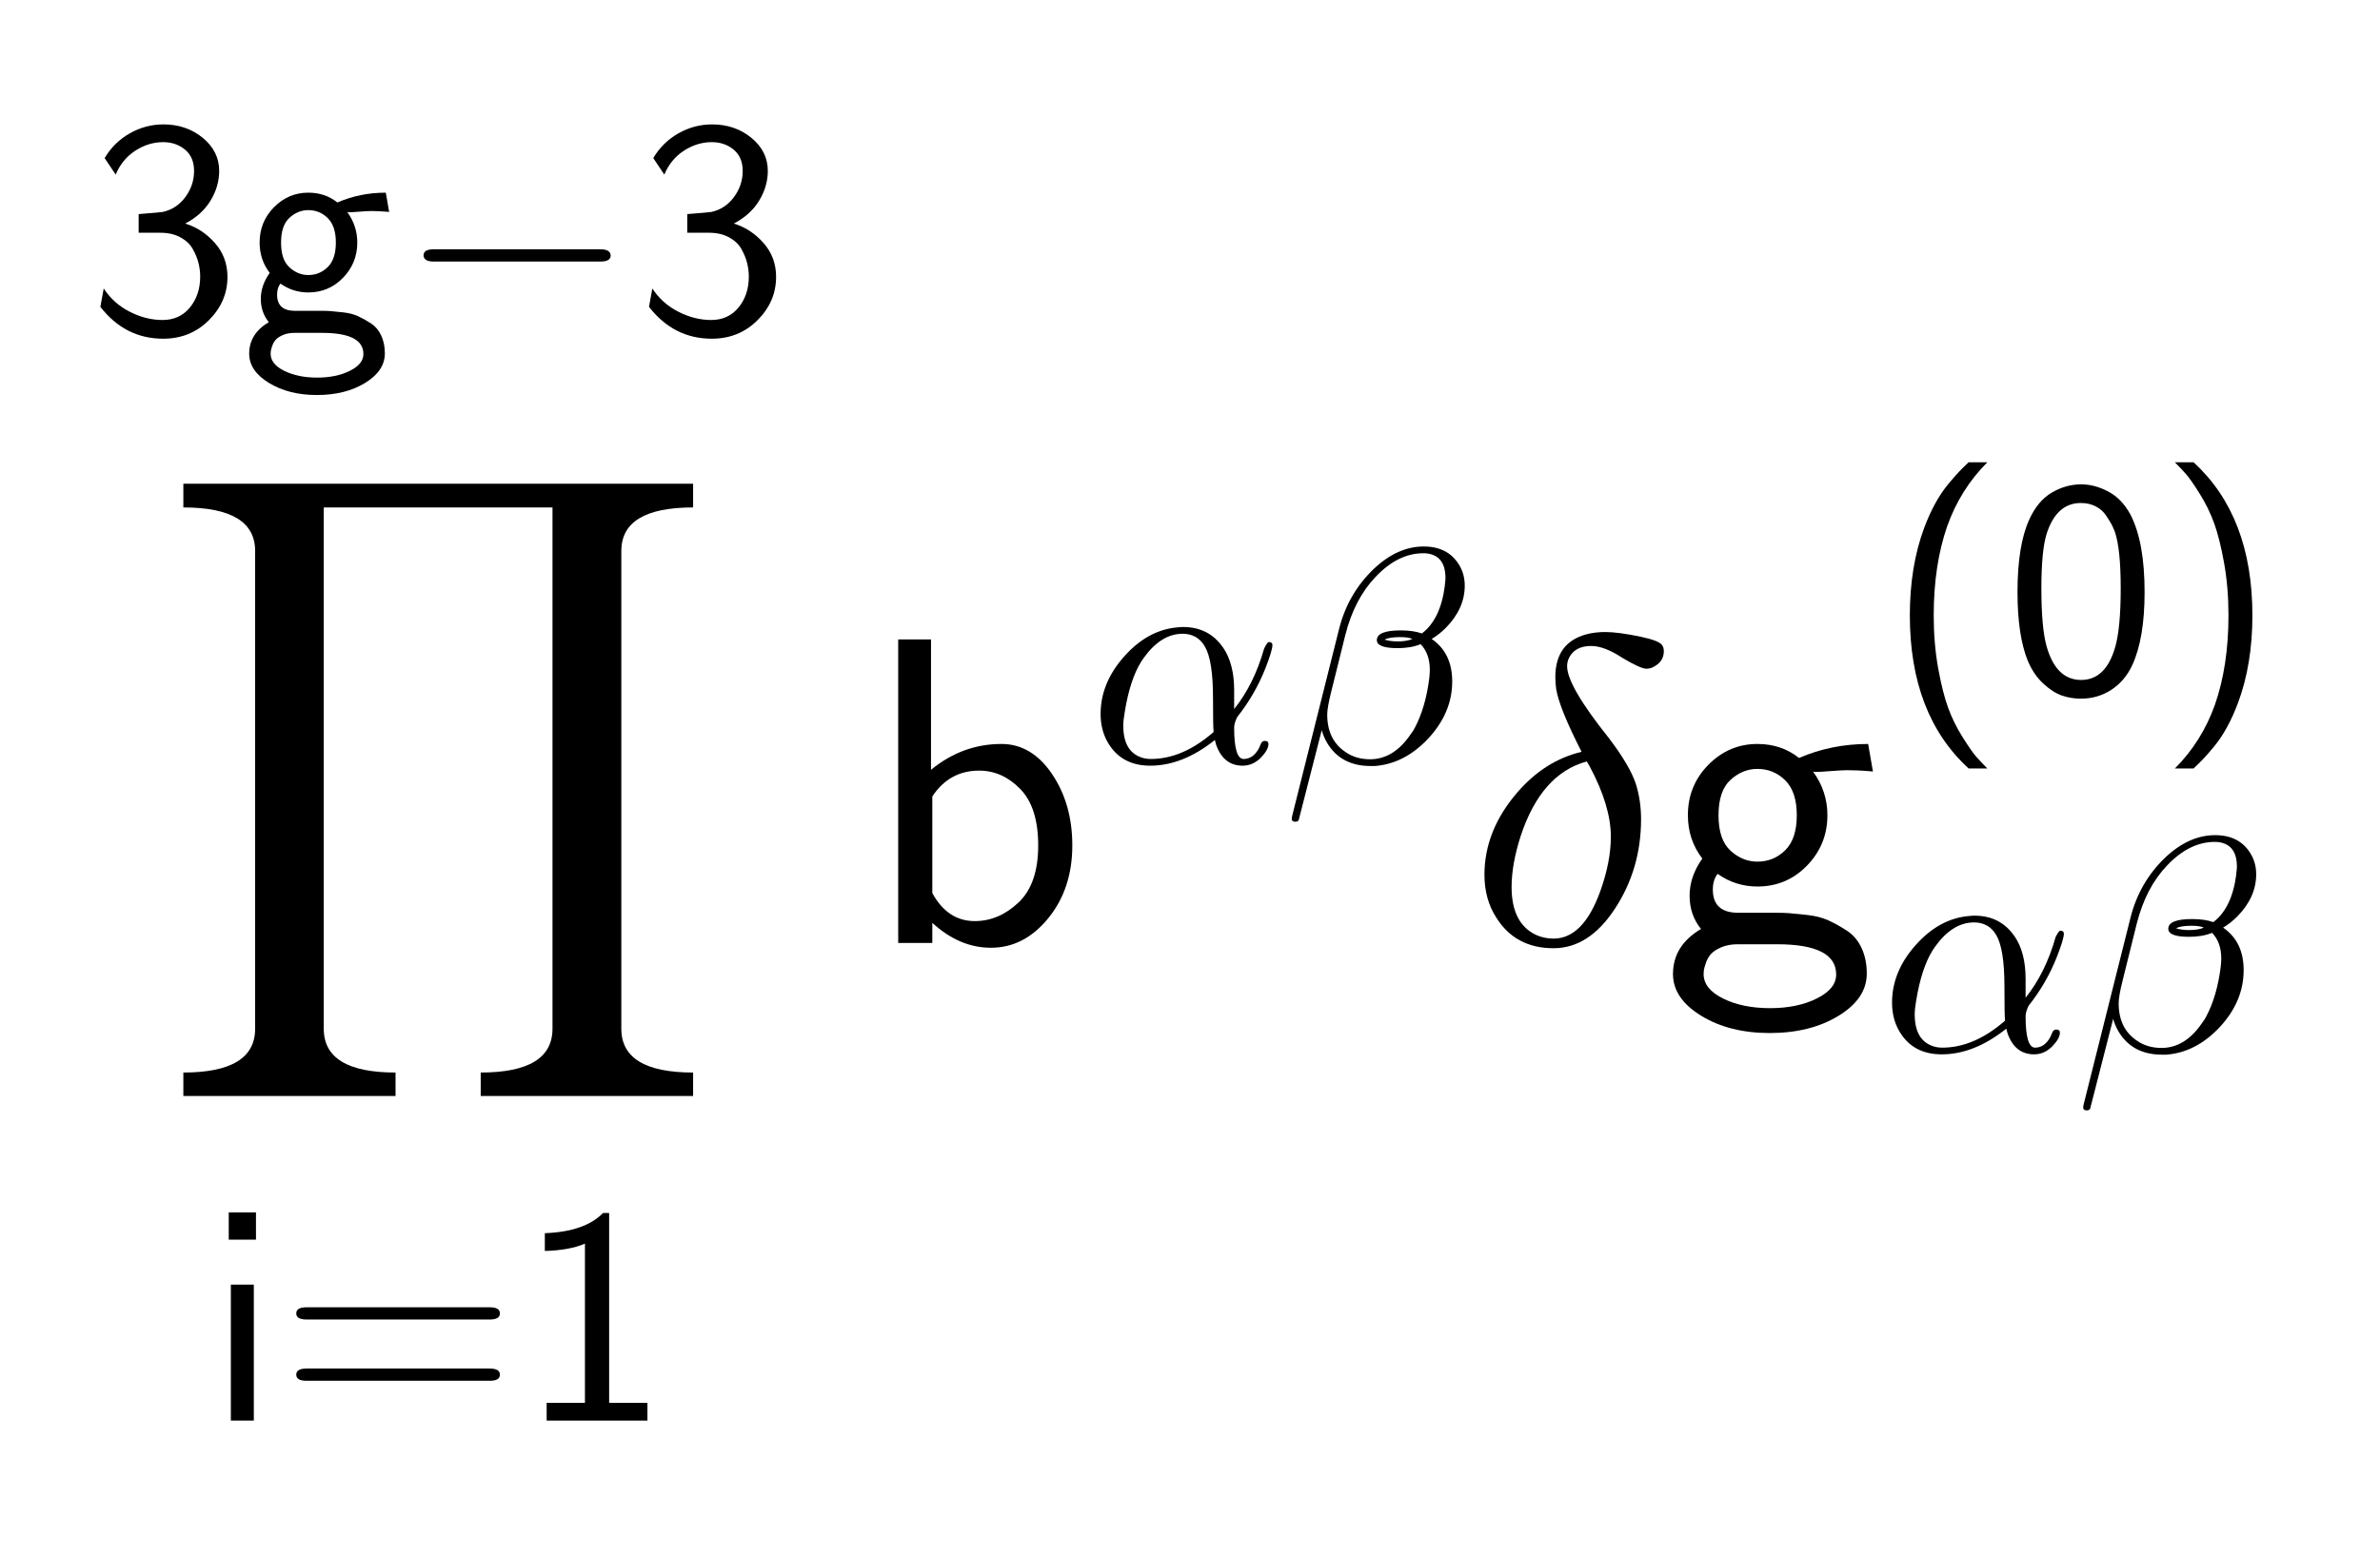 <?xml version="1.0" encoding="UTF-8"?>

<!DOCTYPE svg PUBLIC '-//W3C//DTD SVG 1.0//EN' 'http://www.w3.org/TR/2001/REC-SVG-20010904/DTD/svg10.dtd'>
<svg style="stroke-dasharray:none; shape-rendering:auto; font-family:&apos;Dialog&apos;; text-rendering:auto; fill-opacity:1; color-interpolation:auto; color-rendering:auto; font-size:12; fill:black; stroke:black; image-rendering:auto; stroke-miterlimit:10; stroke-linecap:square; stroke-linejoin:miter; font-style:normal; stroke-width:1; stroke-dashoffset:0; font-weight:normal; stroke-opacity:1;" xmlns="http://www.w3.org/2000/svg" width="136" viewBox="0 0 136 89" xmlns:xlink="http://www.w3.org/1999/xlink" height="89">
  <!--Generated by the Batik Graphics2D SVG Generator-->
  <defs id="genericDefs" />
  <g>
    <g style="fill:white; stroke:white;">
      <rect x="0" y="0" width="136" style="stroke:none;" height="89" />
    </g>
    <g transform="scale(25,25) translate(0.2,0.759) scale(0.007,0.007)" style="font-size:100; text-rendering:geometricPrecision; image-rendering:optimizeQuality; color-rendering:optimizeQuality; font-family:&apos;jlm_cmss10&apos;; color-interpolation:linearRGB;">
      <path d="M9.203 -51.406 L5.594 -56.797 Q8.703 -62 13.852 -64.898 Q19 -67.797 24.797 -67.797 Q32.297 -67.797 37.648 -63.398 Q43 -59 43 -52.594 Q43 -47.594 40.203 -42.945 Q37.406 -38.297 31.906 -35.406 Q37.5 -33.703 41.602 -29.055 Q45.703 -24.406 45.703 -18 Q45.703 -9.906 39.648 -3.852 Q33.594 2.203 24.703 2.203 Q12.297 2.203 4.203 -8.203 L5.297 -14.203 Q8.5 -9.297 13.797 -6.602 Q19.094 -3.906 24.5 -3.906 Q30.094 -3.906 33.445 -8 Q36.797 -12.094 36.797 -18.094 Q36.797 -20.297 36.25 -22.5 Q35.703 -24.703 34.398 -27.055 Q33.094 -29.406 30.344 -30.906 Q27.594 -32.406 23.797 -32.406 L16.703 -32.406 L16.703 -38.5 Q24.203 -39.094 24.594 -39.203 Q29.094 -40.203 31.945 -44.055 Q34.797 -47.906 34.797 -52.594 Q34.797 -57.094 31.852 -59.547 Q28.906 -62 24.703 -62 Q19.906 -62 15.602 -59.203 Q11.297 -56.406 9.203 -51.406 Z" style="stroke:none;" />
    </g>
    <g transform="matrix(25,0,0,25,0,0) translate(0.55,0.759) scale(0.007,0.007)" style="font-size:100; text-rendering:geometricPrecision; image-rendering:optimizeQuality; color-rendering:optimizeQuality; font-family:&apos;jlm_cmss10&apos;; color-interpolation:linearRGB;">
      <path d="M35.203 -39.094 L34.797 -39.203 Q38.094 -34.703 38.094 -29.203 Q38.094 -22.5 33.445 -17.703 Q28.797 -12.906 22.094 -12.906 Q17.094 -12.906 13 -15.797 Q11.906 -14.406 11.906 -12.203 Q11.906 -6.906 17.703 -6.906 L26.5 -6.906 Q28.203 -6.906 29.453 -6.805 Q30.703 -6.703 33.5 -6.398 Q36.297 -6.094 38.352 -5.148 Q40.406 -4.203 42.555 -2.805 Q44.703 -1.406 45.898 1.148 Q47.094 3.703 47.094 7 Q47.094 12.703 40.648 16.648 Q34.203 20.594 24.906 20.594 Q15.703 20.594 9.25 16.648 Q2.797 12.703 2.797 7.094 Q2.797 0.594 9.203 -3.203 Q6.594 -6.406 6.594 -10.805 Q6.594 -15.203 9.5 -19.297 Q6.203 -23.594 6.203 -29.203 Q6.203 -36 10.898 -40.75 Q15.594 -45.5 22.094 -45.5 Q27.594 -45.5 31.594 -42.297 Q39 -45.5 47.406 -45.5 L48.5 -39.203 L47.406 -39.297 Q46.203 -39.406 44.805 -39.453 Q43.406 -39.5 42.594 -39.5 Q41.406 -39.5 38.852 -39.297 Q36.297 -39.094 35.203 -39.094 ZM22.094 -18.594 Q25.797 -18.594 28.445 -21.195 Q31.094 -23.797 31.094 -29.195 Q31.094 -34.594 28.445 -37.195 Q25.797 -39.797 22.094 -39.797 Q18.703 -39.797 15.953 -37.297 Q13.203 -34.797 13.203 -29.195 Q13.203 -23.594 15.953 -21.094 Q18.703 -18.594 22.094 -18.594 ZM26.594 0.297 L17.594 0.297 Q15.406 0.297 13.805 1 Q12.203 1.703 11.453 2.555 Q10.703 3.406 10.305 4.602 Q9.906 5.797 9.852 6.25 Q9.797 6.703 9.797 7.094 Q9.797 10.5 14.25 12.703 Q18.703 14.906 25 14.906 Q31.203 14.906 35.648 12.703 Q40.094 10.5 40.094 7.203 Q40.094 0.297 26.594 0.297 Z" style="stroke:none;" />
    </g>
    <g transform="matrix(25,0,0,25,0,0) translate(0.91,0.759) scale(0.007,0.007)" style="font-size:100; text-rendering:geometricPrecision; image-rendering:optimizeQuality; color-rendering:optimizeQuality; font-family:&apos;jlm_cmsy10&apos;; color-interpolation:linearRGB;">
      <path d="M66.094 -23 L11.594 -23 Q8.406 -23 8.297 -25 Q8.297 -27 11.594 -27 L66.094 -27 Q69.297 -27 69.406 -25 Q69.406 -23 66.094 -23 Z" style="stroke:none;" />
    </g>
    <g transform="matrix(25,0,0,25,0,0) translate(1.454,0.759) scale(0.007,0.007)" style="font-size:100; text-rendering:geometricPrecision; image-rendering:optimizeQuality; color-rendering:optimizeQuality; font-family:&apos;jlm_cmss10&apos;; color-interpolation:linearRGB;">
      <path d="M9.203 -51.406 L5.594 -56.797 Q8.703 -62 13.852 -64.898 Q19 -67.797 24.797 -67.797 Q32.297 -67.797 37.648 -63.398 Q43 -59 43 -52.594 Q43 -47.594 40.203 -42.945 Q37.406 -38.297 31.906 -35.406 Q37.5 -33.703 41.602 -29.055 Q45.703 -24.406 45.703 -18 Q45.703 -9.906 39.648 -3.852 Q33.594 2.203 24.703 2.203 Q12.297 2.203 4.203 -8.203 L5.297 -14.203 Q8.5 -9.297 13.797 -6.602 Q19.094 -3.906 24.5 -3.906 Q30.094 -3.906 33.445 -8 Q36.797 -12.094 36.797 -18.094 Q36.797 -20.297 36.25 -22.5 Q35.703 -24.703 34.398 -27.055 Q33.094 -29.406 30.344 -30.906 Q27.594 -32.406 23.797 -32.406 L16.703 -32.406 L16.703 -38.5 Q24.203 -39.094 24.594 -39.203 Q29.094 -40.203 31.945 -44.055 Q34.797 -47.906 34.797 -52.594 Q34.797 -57.094 31.852 -59.547 Q28.906 -62 24.703 -62 Q19.906 -62 15.602 -59.203 Q11.297 -56.406 9.203 -51.406 Z" style="stroke:none;" />
    </g>
    <g transform="matrix(25,0,0,25,0,0) translate(0.363,1.106) scale(0.01,0.01)" style="font-size:100; text-rendering:geometricPrecision; image-rendering:optimizeQuality; color-rendering:optimizeQuality; font-family:&apos;jlm_cmex10&apos;; color-interpolation:linearRGB;">
      <path d="M5.609 139.984 L5.609 134.625 Q22.016 134.625 22.016 124.609 L22.016 15.375 Q22.016 5.422 5.609 5.422 L5.609 0 L122.125 0 L122.125 5.422 Q105.719 5.422 105.719 15.375 L105.719 124.609 Q105.719 134.625 122.125 134.625 L122.125 139.984 L73.578 139.984 L73.578 134.625 Q89.984 134.625 89.984 124.609 L89.984 5.422 L37.703 5.422 L37.703 124.609 Q37.703 134.625 54.109 134.625 L54.109 139.984 L5.609 139.984 Z" style="stroke:none;" />
    </g>
    <g transform="matrix(25,0,0,25,0,0) translate(0.471,3.248) scale(0.007,0.007)" style="font-size:100; text-rendering:geometricPrecision; image-rendering:optimizeQuality; color-rendering:optimizeQuality; font-family:&apos;jlm_cmss10&apos;; color-interpolation:linearRGB;">
      <path d="M16.297 -68 L16.297 -59.094 L7.406 -59.094 L7.406 -68 L16.297 -68 ZM15.594 -44.406 L15.594 0 L8.094 0 L8.094 -44.406 L15.594 -44.406 Z" style="stroke:none;" />
    </g>
    <g transform="matrix(25,0,0,25,0,0) translate(0.638,3.248) scale(0.007,0.007)" style="font-size:100; text-rendering:geometricPrecision; image-rendering:optimizeQuality; color-rendering:optimizeQuality; font-family:&apos;jlm_cmss10&apos;; color-interpolation:linearRGB;">
      <path d="M68.703 -33 L9 -33 Q5.594 -33 5.594 -35 Q5.594 -37 8.906 -37 L68.797 -37 Q72.094 -37 72.094 -35 Q72.094 -33 68.703 -33 ZM68.797 -13 L8.906 -13 Q5.594 -13 5.594 -15 Q5.594 -17 9 -17 L68.703 -17 Q72.094 -17 72.094 -15 Q72.094 -13 68.797 -13 Z" style="stroke:none;" />
    </g>
    <g transform="matrix(25,0,0,25,0,0) translate(1.183,3.248) scale(0.007,0.007)" style="font-size:100; text-rendering:geometricPrecision; image-rendering:optimizeQuality; color-rendering:optimizeQuality; font-family:&apos;jlm_cmss10&apos;; color-interpolation:linearRGB;">
      <path d="M29.906 -67.797 L29.906 -5.797 L42.406 -5.797 L42.406 0 L9.5 0 L9.5 -5.797 L22 -5.797 L22 -57.797 Q16.906 -55.594 8.906 -55.406 L8.906 -61.203 Q22 -61.703 27.906 -67.797 L29.906 -67.797 Z" style="stroke:none;" />
    </g>
    <g transform="matrix(25,0,0,25,0,0) translate(1.971,2.156) scale(0.01,0.01)" style="font-size:100; text-rendering:geometricPrecision; image-rendering:optimizeQuality; color-rendering:optimizeQuality; font-family:&apos;jlm_cmss10&apos;; color-interpolation:linearRGB;">
      <path d="M15.703 -69.406 L15.703 -39.594 Q22.906 -45.5 31.797 -45.5 Q38.703 -45.5 43.352 -38.648 Q48 -31.797 48 -22.297 Q48 -12.406 42.5 -5.656 Q37 1.094 29.406 1.094 Q22.203 1.094 16 -4.594 L16 0 L8.203 0 L8.203 -69.406 L15.703 -69.406 ZM16 -33.5 L16 -11.406 Q19.5 -5 25.703 -5 Q31.203 -5 35.703 -9.25 Q40.203 -13.5 40.203 -22.297 Q40.203 -31 36.102 -35.203 Q32 -39.406 26.703 -39.406 Q19.906 -39.406 16 -33.5 Z" style="stroke:none;" />
    </g>
    <g transform="matrix(25,0,0,25,0,0) translate(2.487,1.743) scale(0.007,0.007)" style="font-size:100; text-rendering:geometricPrecision; image-rendering:optimizeQuality; color-rendering:optimizeQuality; font-family:&apos;jlm_cmmi10&apos;; color-interpolation:linearRGB;">
      <path d="M47.703 -23.594 L47.703 -23.594 L47.703 -17.406 Q54.203 -25.5 57.5 -37.203 Q58.5 -39.203 59 -39.297 Q60.203 -39.297 60.203 -38.297 Q60.203 -36.594 57.906 -30.703 Q54.5 -22.094 48.703 -14.797 Q47.703 -12.797 47.703 -11.297 Q47.703 -1.094 50.805 -1.094 Q53.906 -1.094 55.797 -4.594 Q56.094 -5.203 56.406 -6 Q56.797 -7 57.703 -7 Q58.906 -7 58.906 -6 Q58.906 -4.094 56.406 -1.5 Q53.797 1.094 50.5 1.094 Q44.203 1.094 41.797 -5.797 Q41.594 -6.5 41.406 -7.297 Q30.906 1.094 20.297 1.094 Q10.906 1.094 6.5 -6.406 Q4.094 -10.5 4.094 -15.797 Q4.094 -26 11.906 -34.703 Q19.594 -43.297 29.297 -44.094 Q30.203 -44.203 31 -44.203 Q39.406 -44.203 44 -37.594 Q44 -37.5 44.094 -37.5 Q47.703 -32.203 47.703 -23.594 ZM41 -9.906 L41 -9.906 Q40.797 -11.594 40.797 -21.094 Q40.797 -33.406 38.094 -37.906 Q36.906 -39.906 35.203 -40.906 L35.094 -41 L35.094 -41 L35 -41 Q33.203 -42 30.906 -42 Q23.797 -42 18.094 -34 L17.297 -32.797 Q13.703 -27 12 -16.594 Q11.5 -13.797 11.5 -12 Q11.5 -3.594 17.406 -1.594 Q18.797 -1.094 20.5 -1.094 Q30.906 -1.094 41 -9.906 Z" style="stroke:none;" />
    </g>
    <g transform="matrix(25,0,0,25,0,0) translate(2.935,1.743) scale(0.007,0.007)" style="font-size:100; text-rendering:geometricPrecision; image-rendering:optimizeQuality; color-rendering:optimizeQuality; font-family:&apos;jlm_cmmi10&apos;; color-interpolation:linearRGB;">
      <path d="M2.797 16.906 L18 -43.703 Q20.906 -55.094 29.203 -63.094 Q37 -70.5 45.594 -70.5 Q53.906 -70.5 57.5 -63.906 Q59 -61.094 59 -57.703 Q59 -50.203 52.797 -43.906 Q50.703 -41.797 48.203 -40.297 Q54.906 -35.703 54.906 -26.406 Q54.906 -16.094 46.906 -7.594 Q39.203 0.5 29.594 1.203 L28.297 1.203 Q18.594 1.203 14.094 -6.297 Q12.906 -8.297 12.297 -10.5 L4.797 18.797 L4.703 19 Q4.297 19.406 3.703 19.406 Q2.5 19.406 2.5 18.406 Q2.5 18.094 2.797 16.906 ZM32.797 -40.094 Q34.5 -39.5 37.094 -39.5 Q40.094 -39.5 41.906 -40.297 Q40.594 -40.906 37.906 -40.906 Q34.406 -40.906 32.797 -40.094 ZM45 -42.094 Q51.094 -46.703 52.5 -57.703 L52.5 -57.797 L52.5 -58 Q52.703 -59.406 52.703 -60.203 Q52.703 -67.297 46.906 -68.203 Q46.203 -68.297 45.5 -68.297 Q37.203 -68.297 29.906 -60.594 Q23 -53.406 20 -41.594 L15.406 -23.094 Q14.094 -17.906 14.094 -15.594 Q14.094 -7.406 20 -3.406 Q23.406 -1 28.094 -1 Q35.906 -1 41.5 -9.406 Q42.203 -10.297 42.703 -11.297 Q46.203 -17.906 47.406 -27.406 Q47.594 -29.094 47.594 -30.203 Q47.594 -35.5 44.594 -38.594 Q41.406 -37.297 37.094 -37.297 Q30.297 -37.297 30.297 -39.906 Q30.297 -43.094 38.094 -43.094 Q42.203 -43.094 45 -42.094 Z" style="stroke:none;" />
    </g>
    <g transform="matrix(25,0,0,25,0,0) translate(3.351,2.156) scale(0.01,0.01)" style="font-size:100; text-rendering:geometricPrecision; image-rendering:optimizeQuality; color-rendering:optimizeQuality; font-family:&apos;jlm_cmmi10&apos;; color-interpolation:linearRGB;">
      <path d="M26.406 -43.703 Q21.297 -53.703 20.594 -58.094 Q20.406 -59.5 20.406 -60.797 Q20.406 -68.703 27.594 -70.594 Q29.5 -71.094 31.797 -71.094 Q34.797 -71.094 40 -70 Q44.203 -69.094 44.797 -68.094 Q45.203 -67.594 45.203 -66.703 Q45.203 -64.406 43 -63.203 Q42.203 -62.703 41.203 -62.703 Q39.906 -62.703 35.703 -65.203 Q31.594 -67.906 28.594 -67.906 Q24.703 -67.906 23.406 -64.906 Q23.094 -64.094 23.094 -63.297 Q23.094 -58.797 32.594 -46.906 Q37.406 -40.594 38.797 -36.406 Q40 -32.594 40 -28.297 Q40 -16.906 34 -7.797 Q28.094 1.203 20 1.203 Q11.297 1.203 6.906 -5.797 Q4.203 -10 4.203 -15.594 Q4.203 -25.703 11.703 -34.406 Q18 -41.703 26.406 -43.703 ZM27.594 -41.5 Q17.203 -38.703 12.5 -24.5 Q10.406 -18 10.406 -12.797 Q10.406 -4.406 16.094 -1.797 Q17.906 -1 20 -1 Q26.797 -1 30.703 -11.906 Q33.094 -18.594 33.094 -24.297 Q33.094 -31.297 28.297 -40.297 Q28.094 -40.594 27.594 -41.5 Z" style="stroke:none;" />
    </g>
    <g transform="matrix(25,0,0,25,0,0) translate(3.796,2.156) scale(0.01,0.01)" style="font-size:100; text-rendering:geometricPrecision; image-rendering:optimizeQuality; color-rendering:optimizeQuality; font-family:&apos;jlm_cmss10&apos;; color-interpolation:linearRGB;">
      <path d="M35.203 -39.094 L34.797 -39.203 Q38.094 -34.703 38.094 -29.203 Q38.094 -22.5 33.445 -17.703 Q28.797 -12.906 22.094 -12.906 Q17.094 -12.906 13 -15.797 Q11.906 -14.406 11.906 -12.203 Q11.906 -6.906 17.703 -6.906 L26.5 -6.906 Q28.203 -6.906 29.453 -6.805 Q30.703 -6.703 33.5 -6.398 Q36.297 -6.094 38.352 -5.148 Q40.406 -4.203 42.555 -2.805 Q44.703 -1.406 45.898 1.148 Q47.094 3.703 47.094 7 Q47.094 12.703 40.648 16.648 Q34.203 20.594 24.906 20.594 Q15.703 20.594 9.25 16.648 Q2.797 12.703 2.797 7.094 Q2.797 0.594 9.203 -3.203 Q6.594 -6.406 6.594 -10.805 Q6.594 -15.203 9.5 -19.297 Q6.203 -23.594 6.203 -29.203 Q6.203 -36 10.898 -40.75 Q15.594 -45.5 22.094 -45.5 Q27.594 -45.5 31.594 -42.297 Q39 -45.5 47.406 -45.5 L48.5 -39.203 L47.406 -39.297 Q46.203 -39.406 44.805 -39.453 Q43.406 -39.5 42.594 -39.5 Q41.406 -39.5 38.852 -39.297 Q36.297 -39.094 35.203 -39.094 ZM22.094 -18.594 Q25.797 -18.594 28.445 -21.195 Q31.094 -23.797 31.094 -29.195 Q31.094 -34.594 28.445 -37.195 Q25.797 -39.797 22.094 -39.797 Q18.703 -39.797 15.953 -37.297 Q13.203 -34.797 13.203 -29.195 Q13.203 -23.594 15.953 -21.094 Q18.703 -18.594 22.094 -18.594 ZM26.594 0.297 L17.594 0.297 Q15.406 0.297 13.805 1 Q12.203 1.703 11.453 2.555 Q10.703 3.406 10.305 4.602 Q9.906 5.797 9.852 6.25 Q9.797 6.703 9.797 7.094 Q9.797 10.5 14.25 12.703 Q18.703 14.906 25 14.906 Q31.203 14.906 35.648 12.703 Q40.094 10.5 40.094 7.203 Q40.094 0.297 26.594 0.297 Z" style="stroke:none;" />
    </g>
    <g transform="matrix(25,0,0,25,0,0) translate(4.31,1.582) scale(0.007,0.007)" style="font-size:100; text-rendering:geometricPrecision; image-rendering:optimizeQuality; color-rendering:optimizeQuality; font-family:&apos;jlm_cmss10&apos;; color-interpolation:linearRGB;">
      <path d="M27.094 -75 L33.203 -75 Q24.406 -66.203 20.094 -54.094 Q15.703 -41.406 15.703 -25 Q15.703 -15.797 17.148 -7.797 Q18.594 0.203 20.398 5.148 Q22.203 10.094 25.055 14.648 Q27.906 19.203 29.453 21 Q31 22.797 33.203 25 L27.094 25 Q7.906 7.406 7.906 -25 Q7.906 -41 12.594 -53.594 Q14.203 -57.906 16.203 -61.555 Q18.203 -65.203 20.5 -67.953 Q22.797 -70.703 24 -71.953 Q25.203 -73.203 27.094 -75 Z" style="stroke:none;" />
    </g>
    <g transform="matrix(25,0,0,25,0,0) translate(4.582,1.582) scale(0.007,0.007)" style="font-size:100; text-rendering:geometricPrecision; image-rendering:optimizeQuality; color-rendering:optimizeQuality; font-family:&apos;jlm_cmss10&apos;; color-interpolation:linearRGB;">
      <path d="M45.703 -32.594 Q45.703 -17.5 41.703 -8.797 Q39.297 -3.594 34.852 -0.695 Q30.406 2.203 24.906 2.203 Q21.703 2.203 18.75 1.203 Q15.797 0.203 12.648 -2.695 Q9.5 -5.594 7.594 -10.094 Q4.203 -18.406 4.203 -32.594 Q4.203 -47.797 8 -56.203 Q10.797 -62.406 15.398 -65.102 Q20 -67.797 25 -67.797 Q29.406 -67.797 33.852 -65.445 Q38.297 -63.094 41.094 -57.906 Q45.703 -49 45.703 -32.594 ZM25 -3.906 Q33 -3.906 36.094 -14.594 Q37.906 -20.906 37.906 -33.805 Q37.906 -46.703 36 -52.297 Q35.406 -53.797 34.953 -54.648 Q34.5 -55.5 33.203 -57.5 Q31.906 -59.5 29.75 -60.602 Q27.594 -61.703 24.906 -61.703 Q16.906 -61.703 13.703 -51.594 Q12 -46.094 12 -33.797 Q12 -21 13.703 -14.906 Q16.797 -3.906 25 -3.906 Z" style="stroke:none;" />
    </g>
    <g transform="matrix(25,0,0,25,0,0) translate(4.932,1.582) scale(0.007,0.007)" style="font-size:100; text-rendering:geometricPrecision; image-rendering:optimizeQuality; color-rendering:optimizeQuality; font-family:&apos;jlm_cmss10&apos;; color-interpolation:linearRGB;">
      <path d="M11.703 25 L5.594 25 Q14.406 16.203 18.703 4.094 Q23.094 -8.594 23.094 -25 Q23.094 -34.203 21.648 -42.203 Q20.203 -50.203 18.398 -55.148 Q16.594 -60.094 13.75 -64.648 Q10.906 -69.203 9.352 -71 Q7.797 -72.797 5.594 -75 L11.703 -75 Q30.906 -57.406 30.906 -25 Q30.906 -9 26.203 3.594 Q24.594 7.906 22.594 11.555 Q20.594 15.203 18.297 17.953 Q16 20.703 14.797 21.953 Q13.594 23.203 11.703 25 Z" style="stroke:none;" />
    </g>
    <g transform="matrix(25,0,0,25,0,0) translate(4.296,2.403) scale(0.007,0.007)" style="font-size:100; text-rendering:geometricPrecision; image-rendering:optimizeQuality; color-rendering:optimizeQuality; font-family:&apos;jlm_cmmi10&apos;; color-interpolation:linearRGB;">
      <path d="M47.703 -23.594 L47.703 -23.594 L47.703 -17.406 Q54.203 -25.5 57.5 -37.203 Q58.5 -39.203 59 -39.297 Q60.203 -39.297 60.203 -38.297 Q60.203 -36.594 57.906 -30.703 Q54.5 -22.094 48.703 -14.797 Q47.703 -12.797 47.703 -11.297 Q47.703 -1.094 50.805 -1.094 Q53.906 -1.094 55.797 -4.594 Q56.094 -5.203 56.406 -6 Q56.797 -7 57.703 -7 Q58.906 -7 58.906 -6 Q58.906 -4.094 56.406 -1.5 Q53.797 1.094 50.5 1.094 Q44.203 1.094 41.797 -5.797 Q41.594 -6.5 41.406 -7.297 Q30.906 1.094 20.297 1.094 Q10.906 1.094 6.5 -6.406 Q4.094 -10.5 4.094 -15.797 Q4.094 -26 11.906 -34.703 Q19.594 -43.297 29.297 -44.094 Q30.203 -44.203 31 -44.203 Q39.406 -44.203 44 -37.594 Q44 -37.5 44.094 -37.5 Q47.703 -32.203 47.703 -23.594 ZM41 -9.906 L41 -9.906 Q40.797 -11.594 40.797 -21.094 Q40.797 -33.406 38.094 -37.906 Q36.906 -39.906 35.203 -40.906 L35.094 -41 L35.094 -41 L35 -41 Q33.203 -42 30.906 -42 Q23.797 -42 18.094 -34 L17.297 -32.797 Q13.703 -27 12 -16.594 Q11.5 -13.797 11.5 -12 Q11.5 -3.594 17.406 -1.594 Q18.797 -1.094 20.5 -1.094 Q30.906 -1.094 41 -9.906 Z" style="stroke:none;" />
    </g>
    <g transform="matrix(25,0,0,25,0,0) translate(4.744,2.403) scale(0.007,0.007)" style="font-size:100; text-rendering:geometricPrecision; image-rendering:optimizeQuality; color-rendering:optimizeQuality; font-family:&apos;jlm_cmmi10&apos;; color-interpolation:linearRGB;">
      <path d="M2.797 16.906 L18 -43.703 Q20.906 -55.094 29.203 -63.094 Q37 -70.5 45.594 -70.5 Q53.906 -70.5 57.5 -63.906 Q59 -61.094 59 -57.703 Q59 -50.203 52.797 -43.906 Q50.703 -41.797 48.203 -40.297 Q54.906 -35.703 54.906 -26.406 Q54.906 -16.094 46.906 -7.594 Q39.203 0.5 29.594 1.203 L28.297 1.203 Q18.594 1.203 14.094 -6.297 Q12.906 -8.297 12.297 -10.5 L4.797 18.797 L4.703 19 Q4.297 19.406 3.703 19.406 Q2.5 19.406 2.5 18.406 Q2.5 18.094 2.797 16.906 ZM32.797 -40.094 Q34.5 -39.5 37.094 -39.5 Q40.094 -39.5 41.906 -40.297 Q40.594 -40.906 37.906 -40.906 Q34.406 -40.906 32.797 -40.094 ZM45 -42.094 Q51.094 -46.703 52.5 -57.703 L52.5 -57.797 L52.5 -58 Q52.703 -59.406 52.703 -60.203 Q52.703 -67.297 46.906 -68.203 Q46.203 -68.297 45.5 -68.297 Q37.203 -68.297 29.906 -60.594 Q23 -53.406 20 -41.594 L15.406 -23.094 Q14.094 -17.906 14.094 -15.594 Q14.094 -7.406 20 -3.406 Q23.406 -1 28.094 -1 Q35.906 -1 41.5 -9.406 Q42.203 -10.297 42.703 -11.297 Q46.203 -17.906 47.406 -27.406 Q47.594 -29.094 47.594 -30.203 Q47.594 -35.5 44.594 -38.594 Q41.406 -37.297 37.094 -37.297 Q30.297 -37.297 30.297 -39.906 Q30.297 -43.094 38.094 -43.094 Q42.203 -43.094 45 -42.094 Z" style="stroke:none;" />
    </g>
  </g>
</svg>
